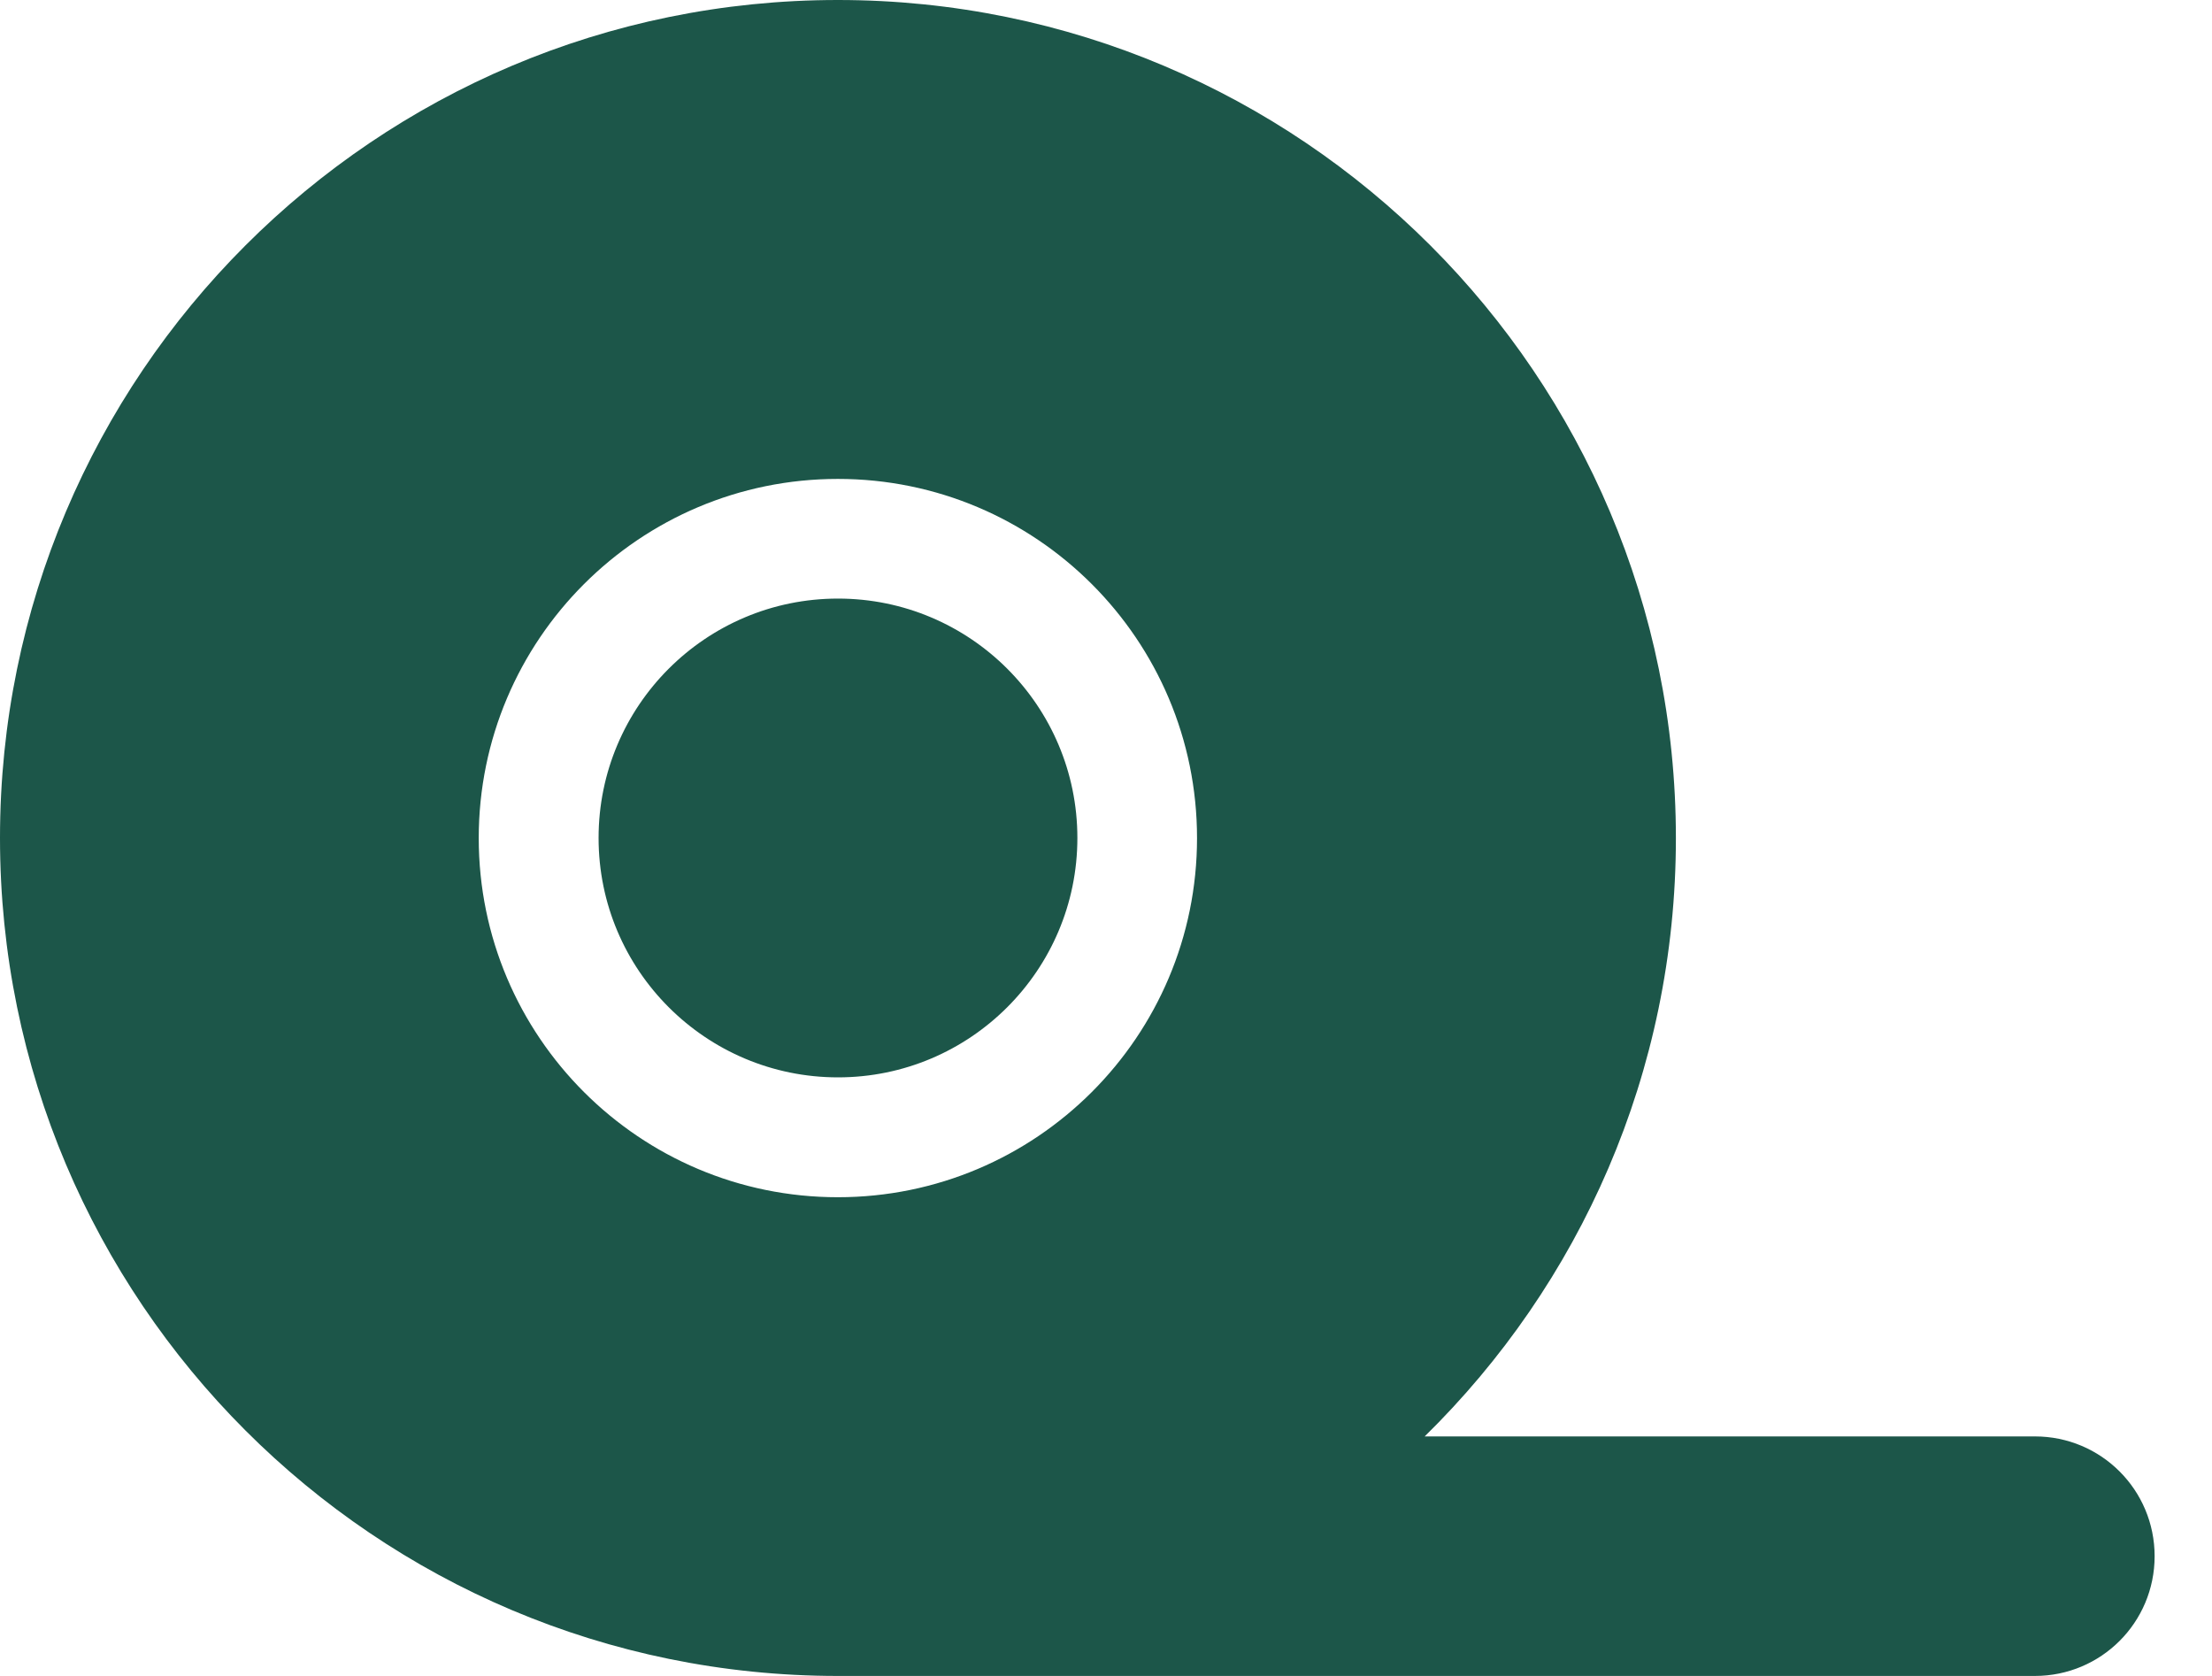 <svg width="33" height="25" viewBox="0 0 33 25" fill="none" xmlns="http://www.w3.org/2000/svg">
<g clip-path="url(#clip0_24_280)">
<path d="M21.251 21.43C23.567 19.159 25.002 16 25.002 12.502C25.002 5.598 19.404 0 12.5 0C5.596 0 0 5.598 0 12.5C0 19.402 5.598 25 12.5 25H30.358C31.346 25 32.144 24.202 32.144 23.214C32.144 22.225 31.346 21.427 30.358 21.427H21.25V21.43H21.251ZM12.5 7.144C15.459 7.144 17.858 9.543 17.858 12.502C17.858 15.46 15.459 17.859 12.5 17.859C9.542 17.859 7.142 15.46 7.142 12.502C7.142 9.543 9.542 7.144 12.5 7.144ZM16.073 12.5C16.073 10.528 14.473 8.929 12.502 8.929C10.53 8.929 8.93 10.528 8.93 12.5C8.93 14.472 10.53 16.071 12.502 16.071C14.473 16.071 16.073 14.472 16.073 12.5Z" fill="#1C5649"/>
</g>
<defs>
<clipPath id="clip0_24_280">
<rect width="32.144" height="25" fill="white"/>
</clipPath>
</defs>
</svg>
